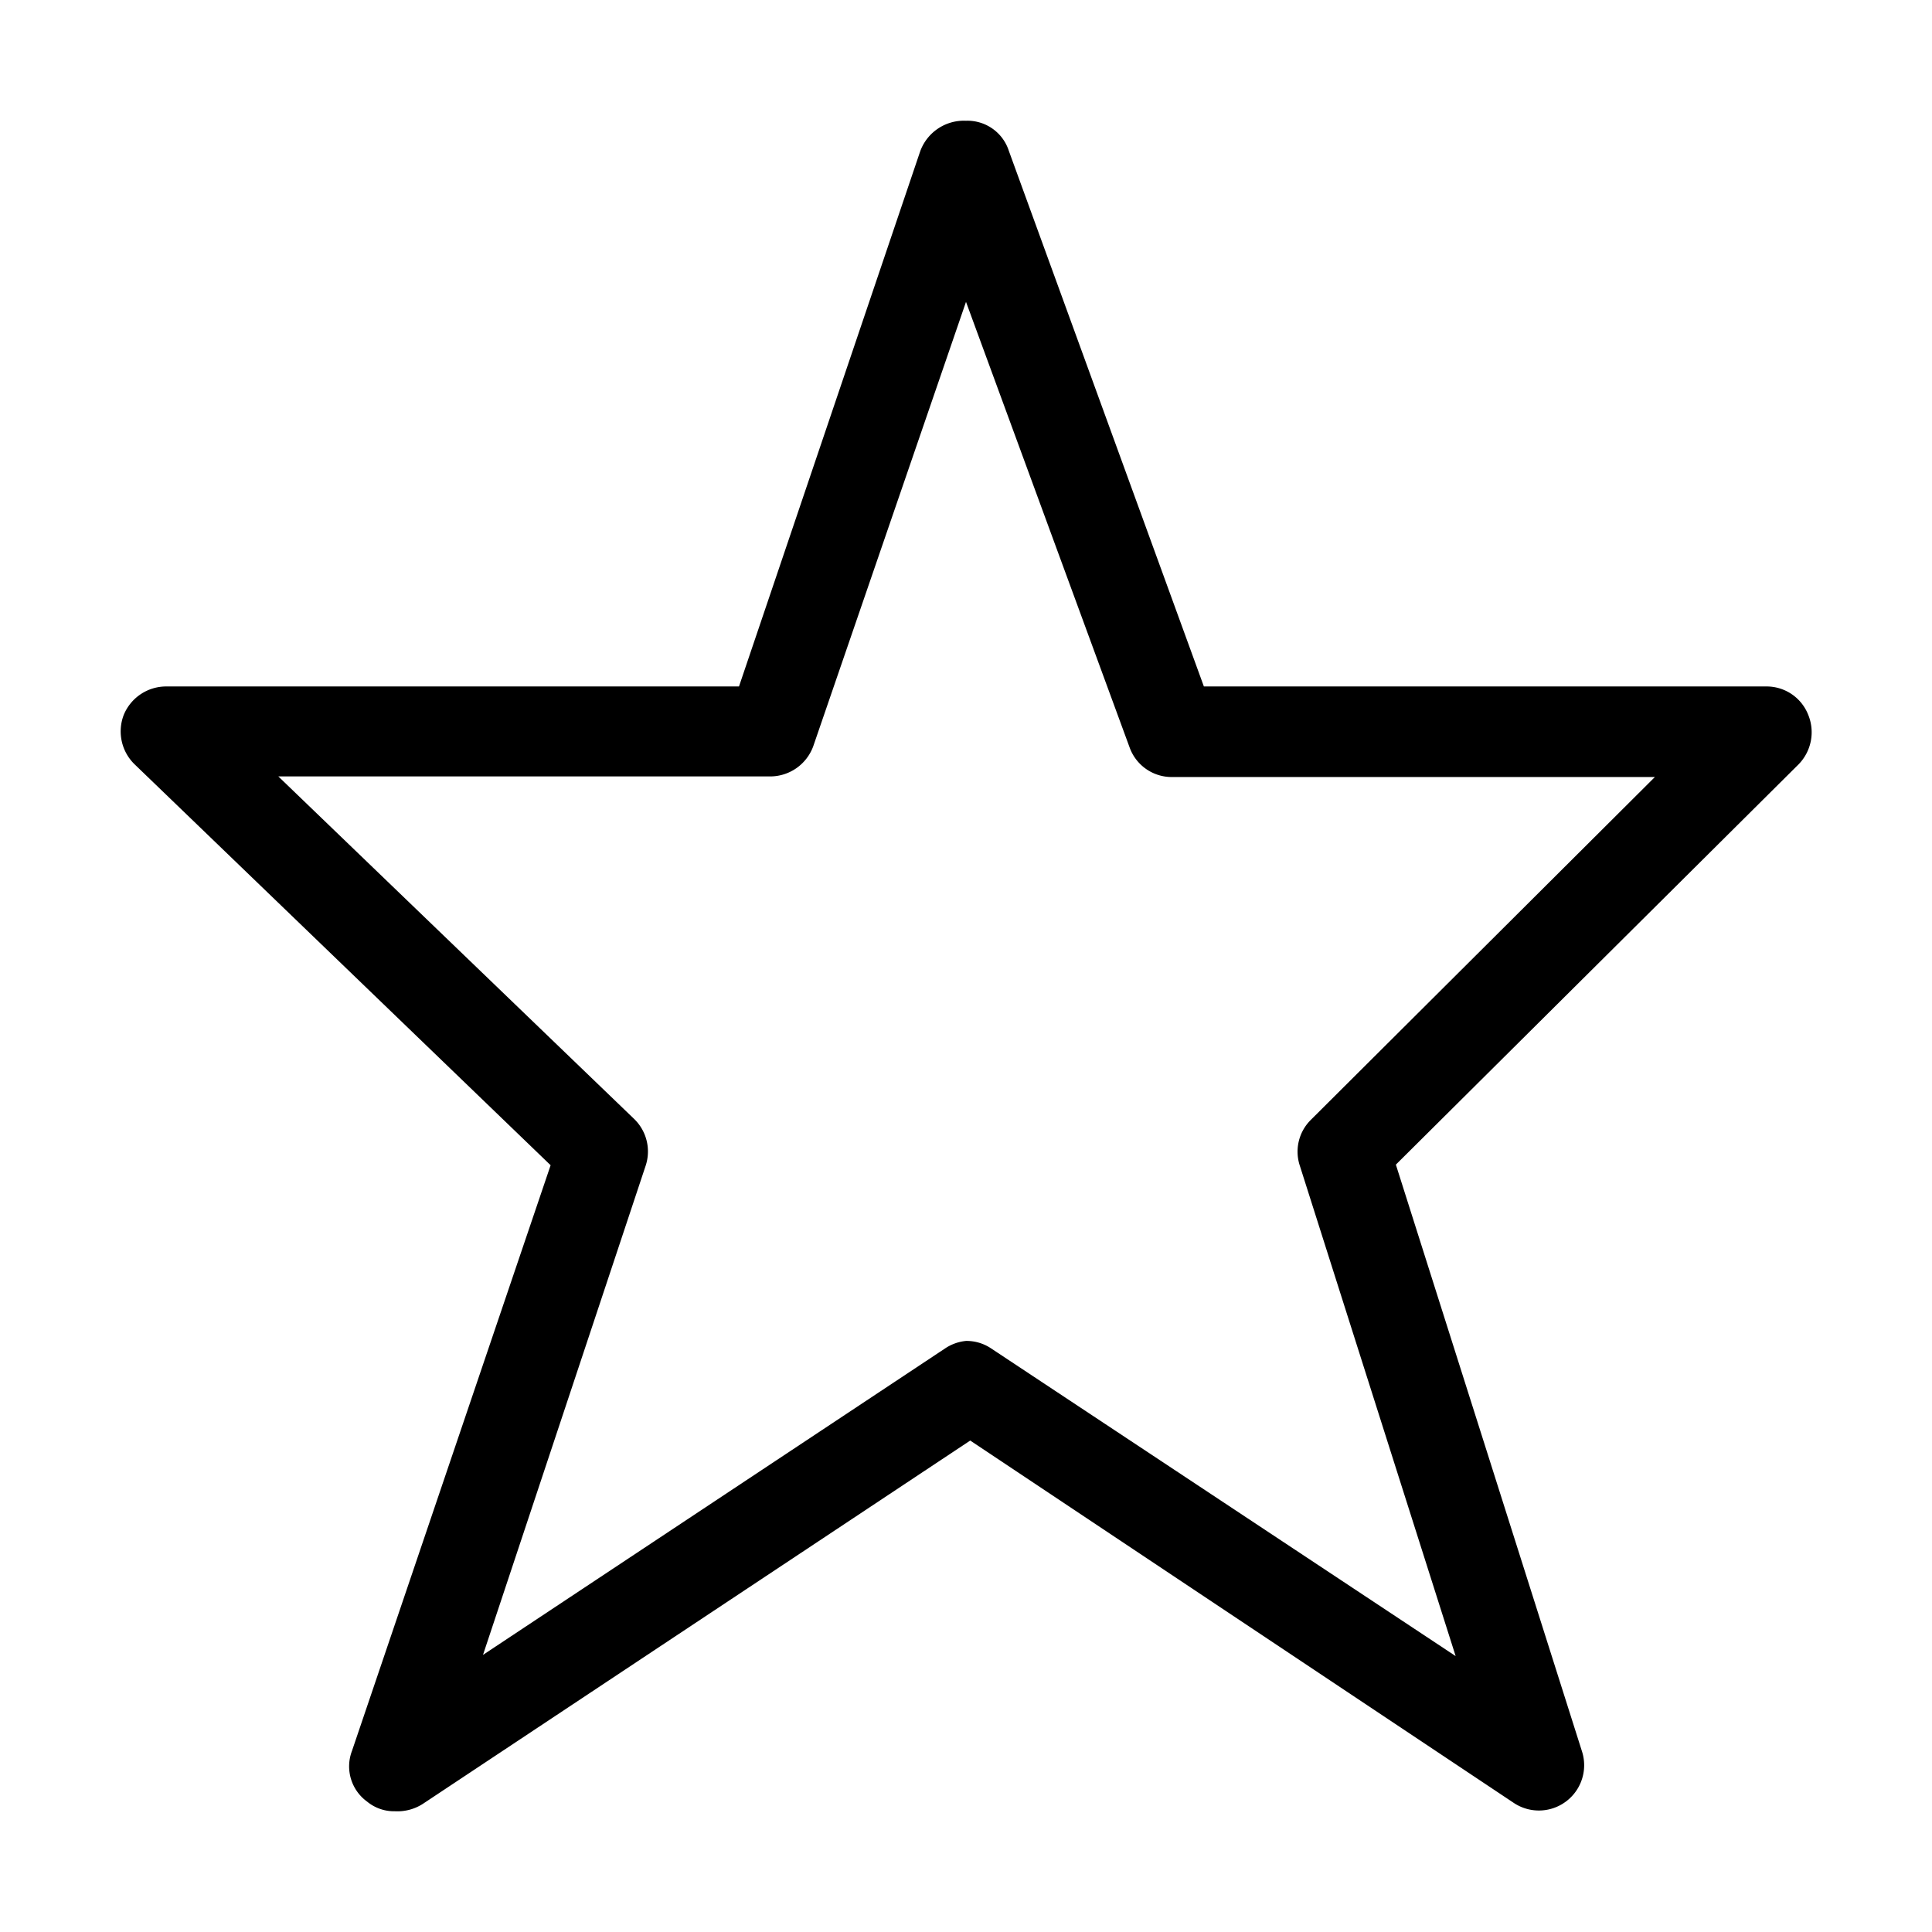 <svg xmlns="http://www.w3.org/2000/svg" viewBox="0 0 32 32" width="32" height="32"><path d="M6.54,30a.7.7,0,0,1-.46-.16A.72.72,0,0,1,5.83,29L9.12,19.3,2.23,12.66a.76.76,0,0,1-.18-.82.76.76,0,0,1,.7-.47h9.49l3-8.86A.77.77,0,0,1,16,2a.72.72,0,0,1,.71.5l3.23,8.87h9.32a.74.74,0,0,1,.69.47.76.76,0,0,1-.16.82l-6.67,6.63L26.2,29a.75.75,0,0,1-1.13.86l-9-6L7,29.88A.78.78,0,0,1,6.54,30ZM16,22.21a.73.73,0,0,1,.41.12l7.7,5.1-2.58-8.12a.74.74,0,0,1,.18-.76l5.7-5.68h-8a.74.74,0,0,1-.7-.49L16,5l-2.53,7.36a.76.76,0,0,1-.71.5H4.61l5.89,5.67a.75.75,0,0,1,.19.79L8,27.41l7.66-5.08A.75.75,0,0,1,16,22.21Z"/></svg>